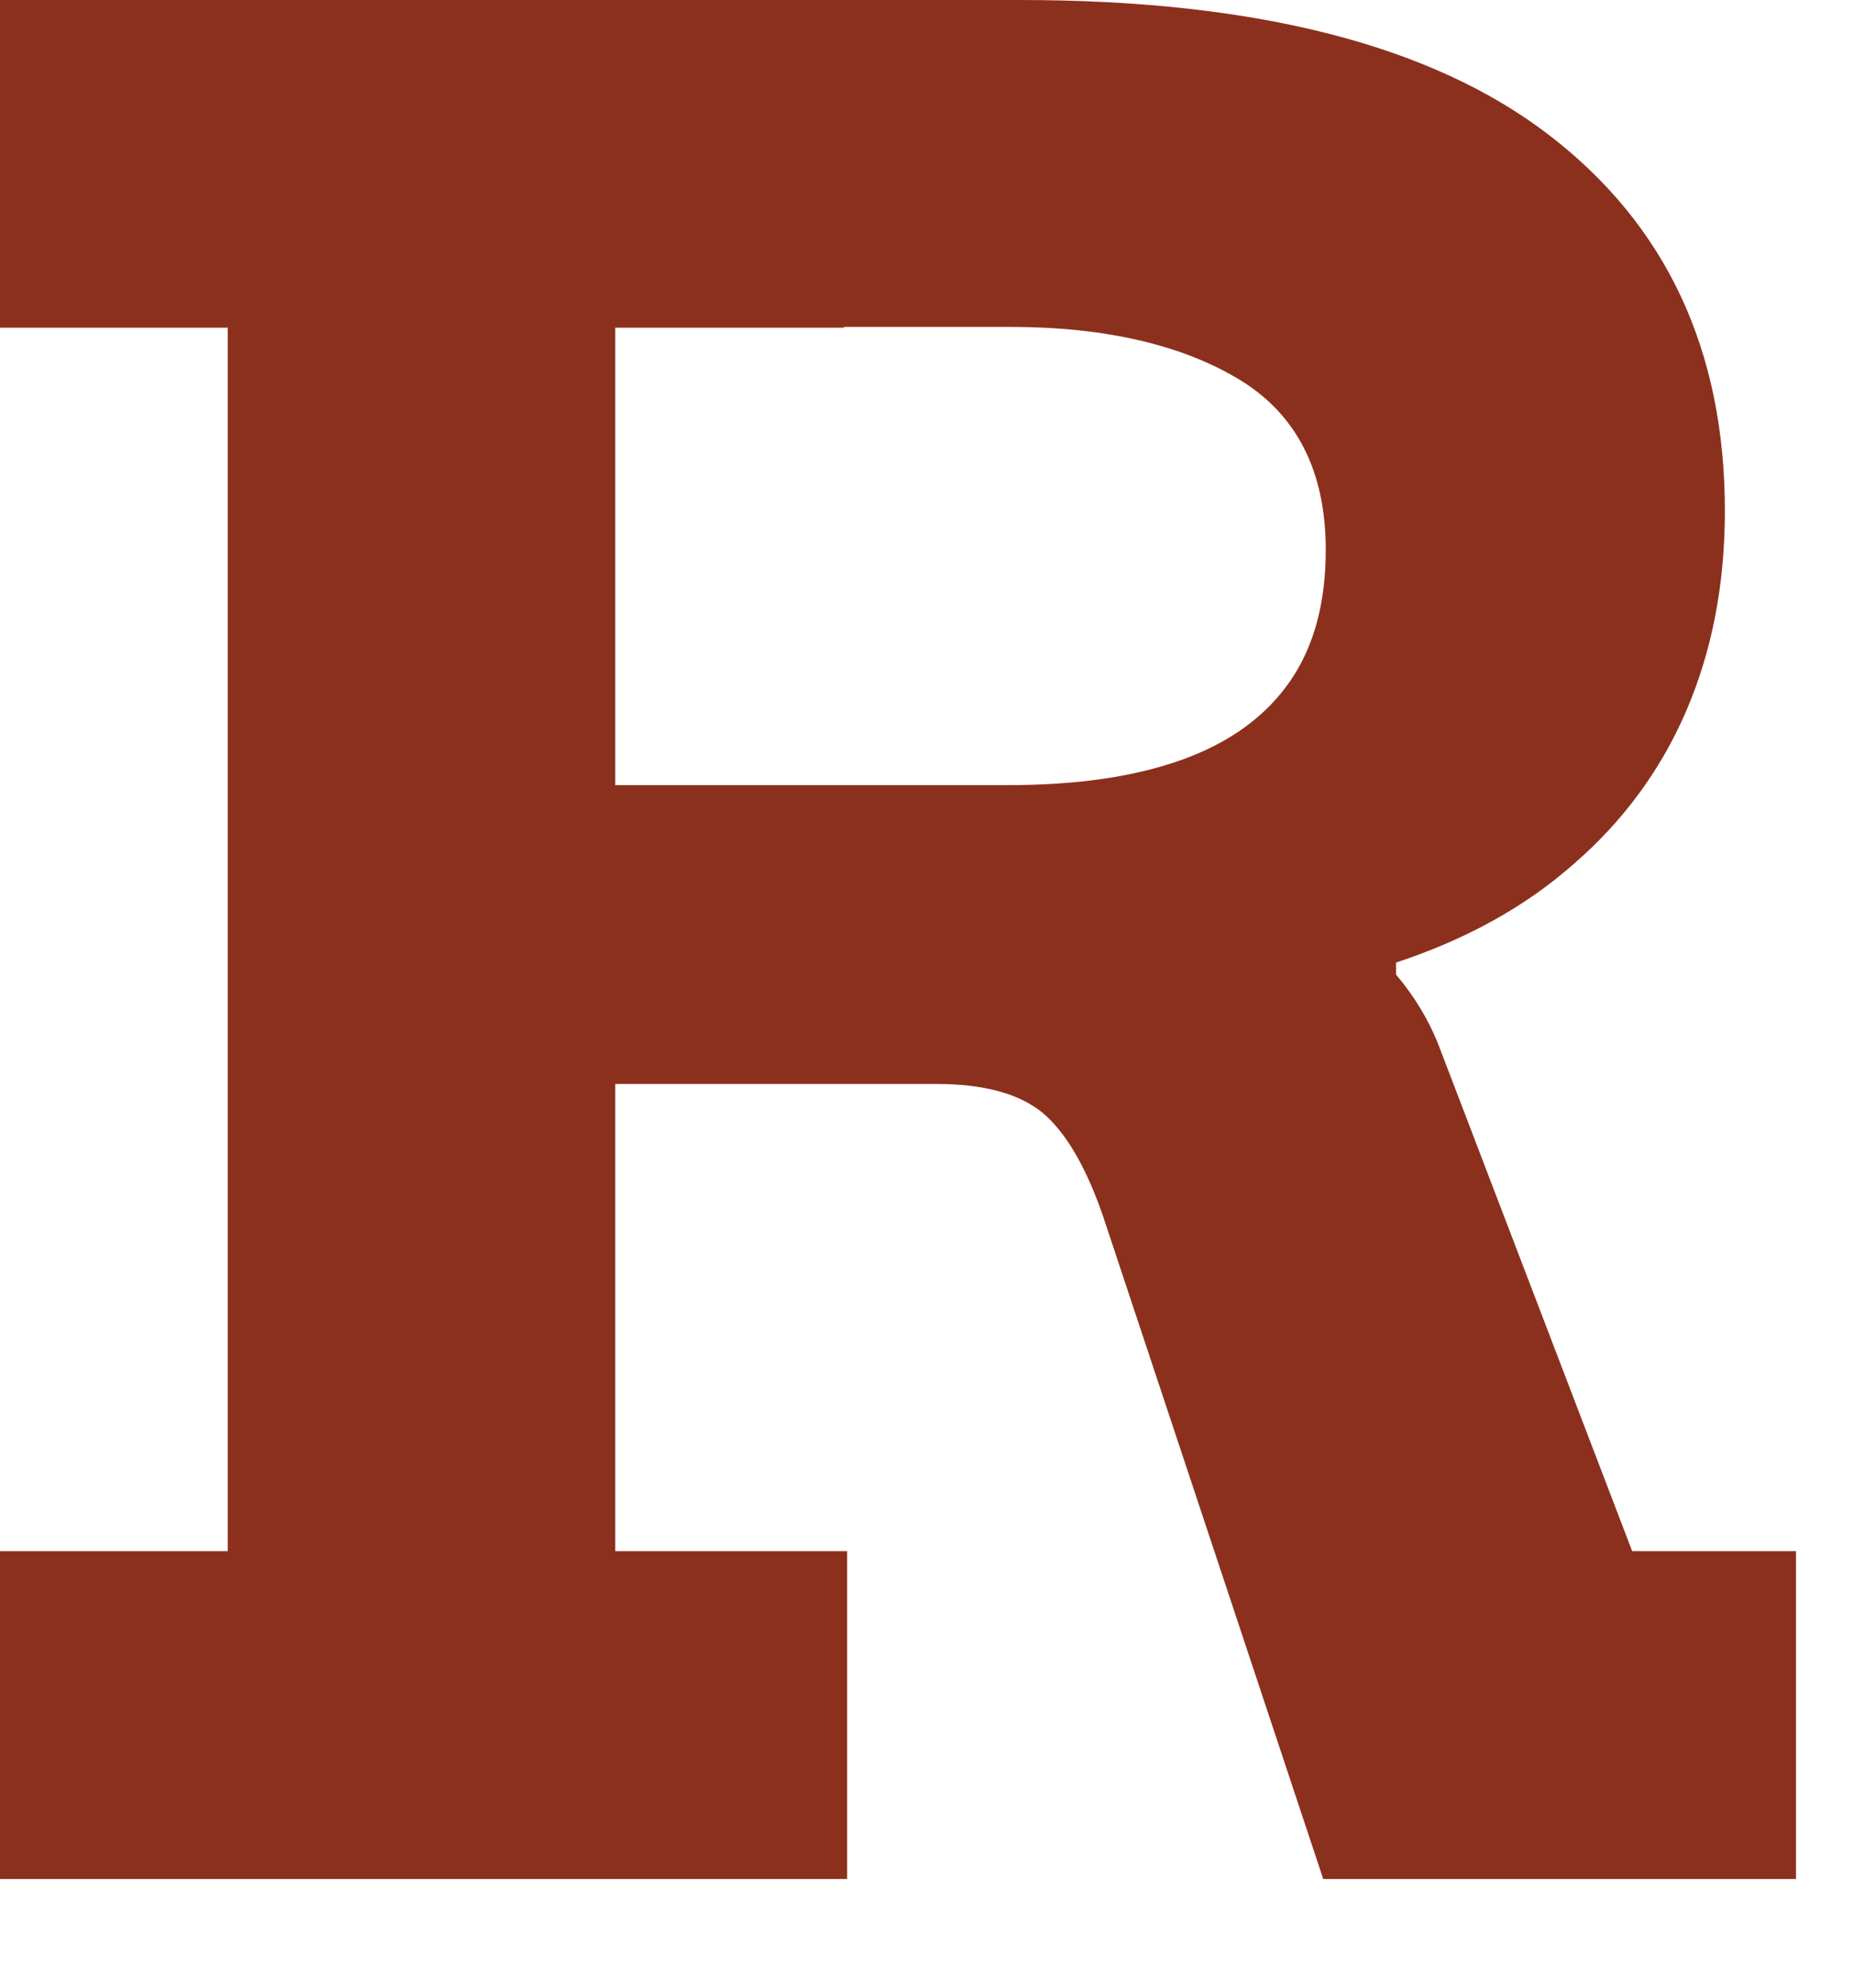 <?xml version="1.0" encoding="utf-8"?>
<svg xmlns="http://www.w3.org/2000/svg" fill="none" height="100%" overflow="visible" preserveAspectRatio="none" style="display: block;" viewBox="0 0 14 15" width="100%">
<path d="M0 2.473V0H6.372V2.473H4.646V11.706H6.397V14.18H0V11.706H1.72V2.473H0ZM5.171 2.473V0H7.704C9.473 0 10.805 0.336 11.693 1.016C12.581 1.695 13.025 2.642 13.025 3.856C13.025 4.417 12.925 4.922 12.731 5.37C12.537 5.819 12.249 6.205 11.88 6.523C11.512 6.847 11.068 7.09 10.542 7.264V7.582L7.847 8.18H3.914V5.925H7.61C8.129 5.925 8.566 5.863 8.929 5.732C9.292 5.601 9.561 5.402 9.742 5.14C9.923 4.878 10.011 4.548 10.011 4.149C10.011 3.557 9.792 3.128 9.361 2.866C8.929 2.604 8.348 2.467 7.629 2.467H5.171V2.473ZM8.779 6.348C9.292 6.467 9.736 6.672 10.117 6.959C10.499 7.246 10.749 7.57 10.88 7.931L12.325 11.706H13.562V14.18H9.992L8.329 9.177C8.198 8.797 8.041 8.535 7.866 8.392C7.685 8.249 7.422 8.18 7.066 8.18H5.99L8.785 6.348H8.779Z" fill="#8C301E" id="Vector"/>
</svg>